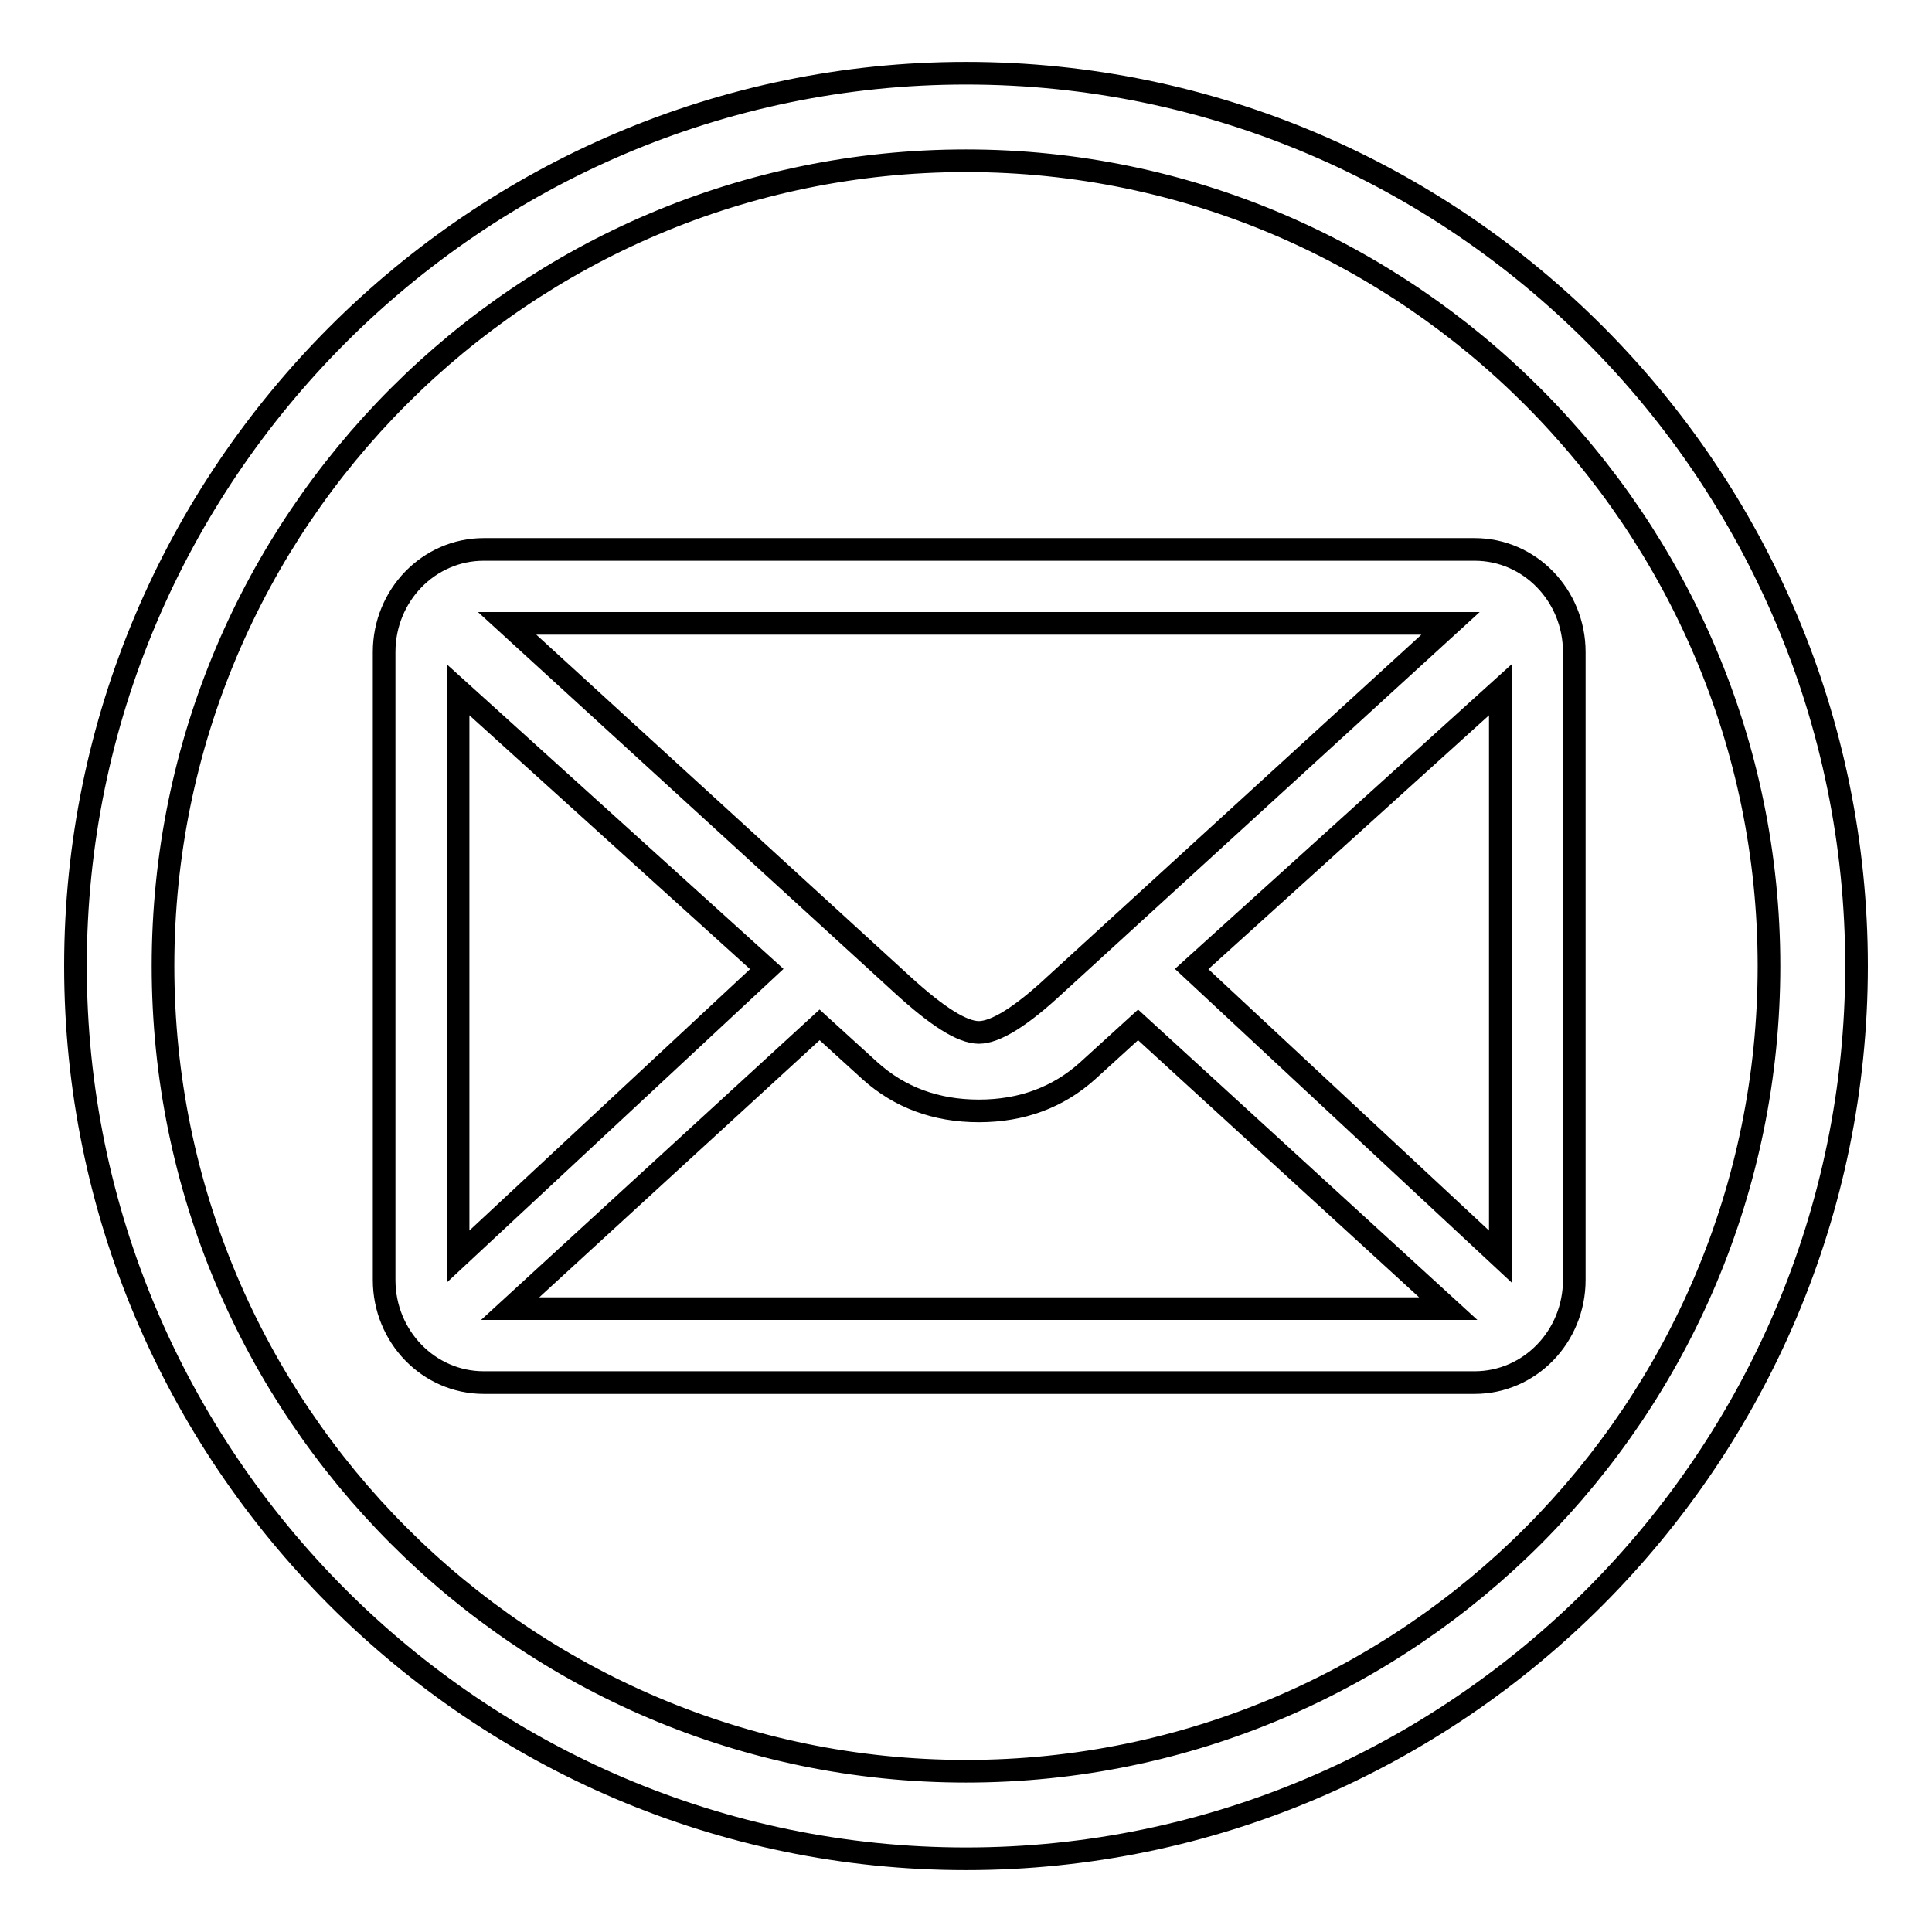 <?xml version="1.0" encoding="utf-8"?>
<!-- Svg Vector Icons : http://www.onlinewebfonts.com/icon -->
<!DOCTYPE svg PUBLIC "-//W3C//DTD SVG 1.1//EN" "http://www.w3.org/Graphics/SVG/1.1/DTD/svg11.dtd">
<svg version="1.1" xmlns="http://www.w3.org/2000/svg" xmlns:xlink="http://www.w3.org/1999/xlink" x="0px" y="0px" viewBox="0 0 256 256" enable-background="new 0 0 256 256" xml:space="preserve">
<g><g><path stroke-width="3" fill-opacity="0" stroke="#000000"  d="M128,246.3c-65,0-118-53.2-118-118.3C10,62.9,63.1,9.7,128,9.7c65.2,0,118,53.2,118,118.3C246,193.1,193,246.3,128,246.3L128,246.3z M128,21.3C69.4,21.3,21.6,69,21.6,128S69.4,234.7,128,234.7c58.9,0,106.4-48,106.4-106.7C234.4,69.3,186.6,21.3,128,21.3L128,21.3z M195.4,183.2H64.1c-7.3,0-13.2-6.1-13.2-13.6V86.4c0-7.5,5.9-13.6,13.2-13.6h131.3c7.3,0,13.2,6.1,13.2,13.6v83.2C208.6,177.1,202.7,183.2,195.4,183.2L195.4,183.2z M191.9,173.4l-41.1-37.6l-6.7,6.1c-3.9,3.5-8.7,5.3-14.4,5.3c-5.7,0-10.5-1.8-14.4-5.3l-6.7-6.1l-41,37.6H191.9L191.9,173.4z M60.7,91.4v75.1l40.9-38.1L60.7,91.4L60.7,91.4z M67.2,82.6l52.4,47.9c4.6,4.2,7.9,6.3,10.1,6.3c2.2,0,5.6-2.1,10.1-6.3l52.4-47.9H67.2L67.2,82.6z M198.8,91.4l-40.9,37l40.9,38.1V91.4L198.8,91.4z"/></g></g>
</svg>